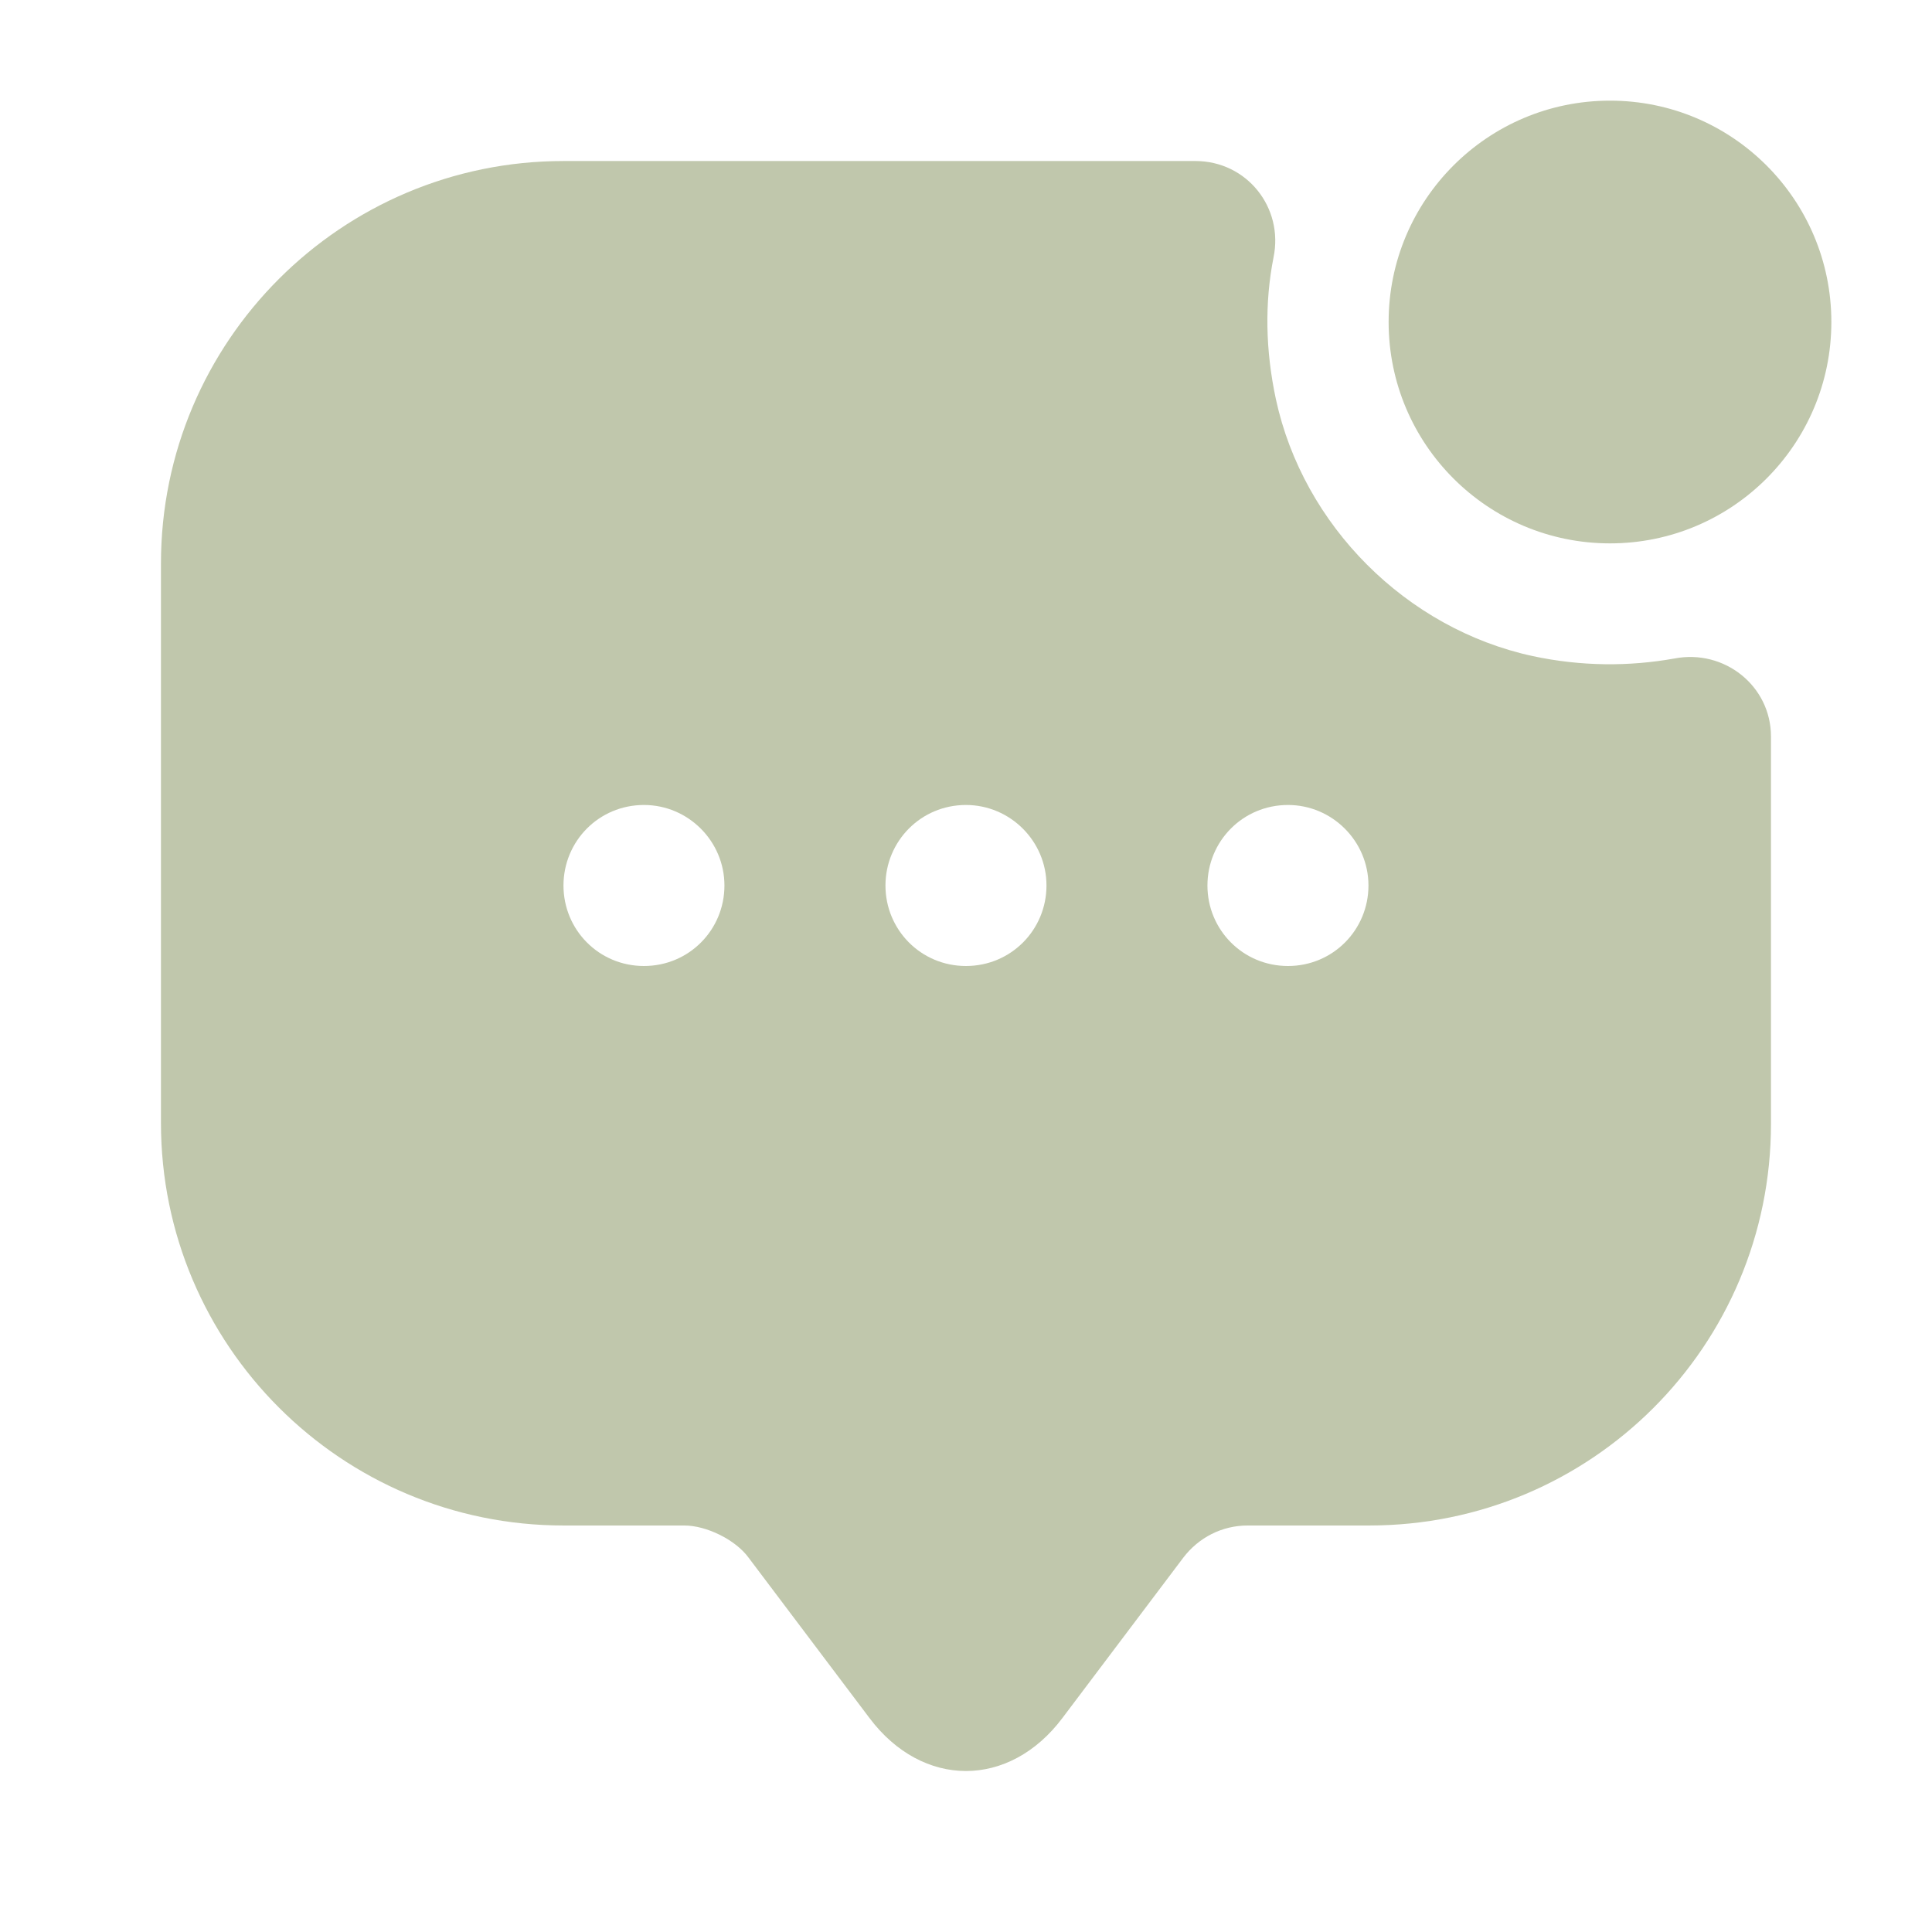 <?xml version="1.0" encoding="UTF-8"?><svg width="32" height="32" viewBox="0 0 32 32" fill="none" xmlns="http://www.w3.org/2000/svg">
<path d="M26.667 9C28.692 9 30.333 7.358 30.333 5.333C30.333 3.308 28.692 1.667 26.667 1.667C24.642 1.667 23 3.308 23 5.333C23 7.358 24.642 9 26.667 9Z" fill="#C0C7AC"/>
<path d="M25.386 10.867C23.293 10.413 21.586 8.707 21.133 6.613C20.959 5.8 20.946 5.013 21.093 4.267C21.266 3.44 20.653 2.667 19.799 2.667H9.333C5.653 2.667 2.666 5.653 2.666 9.333V18.6C2.666 22.28 5.653 25.267 9.333 25.267H11.333C11.706 25.267 12.186 25.507 12.399 25.8L14.399 28.453C15.279 29.627 16.719 29.627 17.599 28.453L19.599 25.8C19.853 25.467 20.239 25.267 20.666 25.267H22.679C26.359 25.267 29.333 22.293 29.333 18.613V12.2C29.333 11.36 28.559 10.747 27.733 10.907C26.986 11.04 26.199 11.04 25.386 10.867ZM10.666 16C9.919 16 9.333 15.4 9.333 14.667C9.333 13.933 9.919 13.333 10.666 13.333C11.399 13.333 11.999 13.933 11.999 14.667C11.999 15.4 11.413 16 10.666 16ZM15.999 16C15.253 16 14.666 15.4 14.666 14.667C14.666 13.933 15.253 13.333 15.999 13.333C16.733 13.333 17.333 13.933 17.333 14.667C17.333 15.4 16.746 16 15.999 16ZM21.333 16C20.586 16 19.999 15.4 19.999 14.667C19.999 13.933 20.586 13.333 21.333 13.333C22.066 13.333 22.666 13.933 22.666 14.667C22.666 15.4 22.079 16 21.333 16Z" fill="#C0C7AC"/>
</svg>

